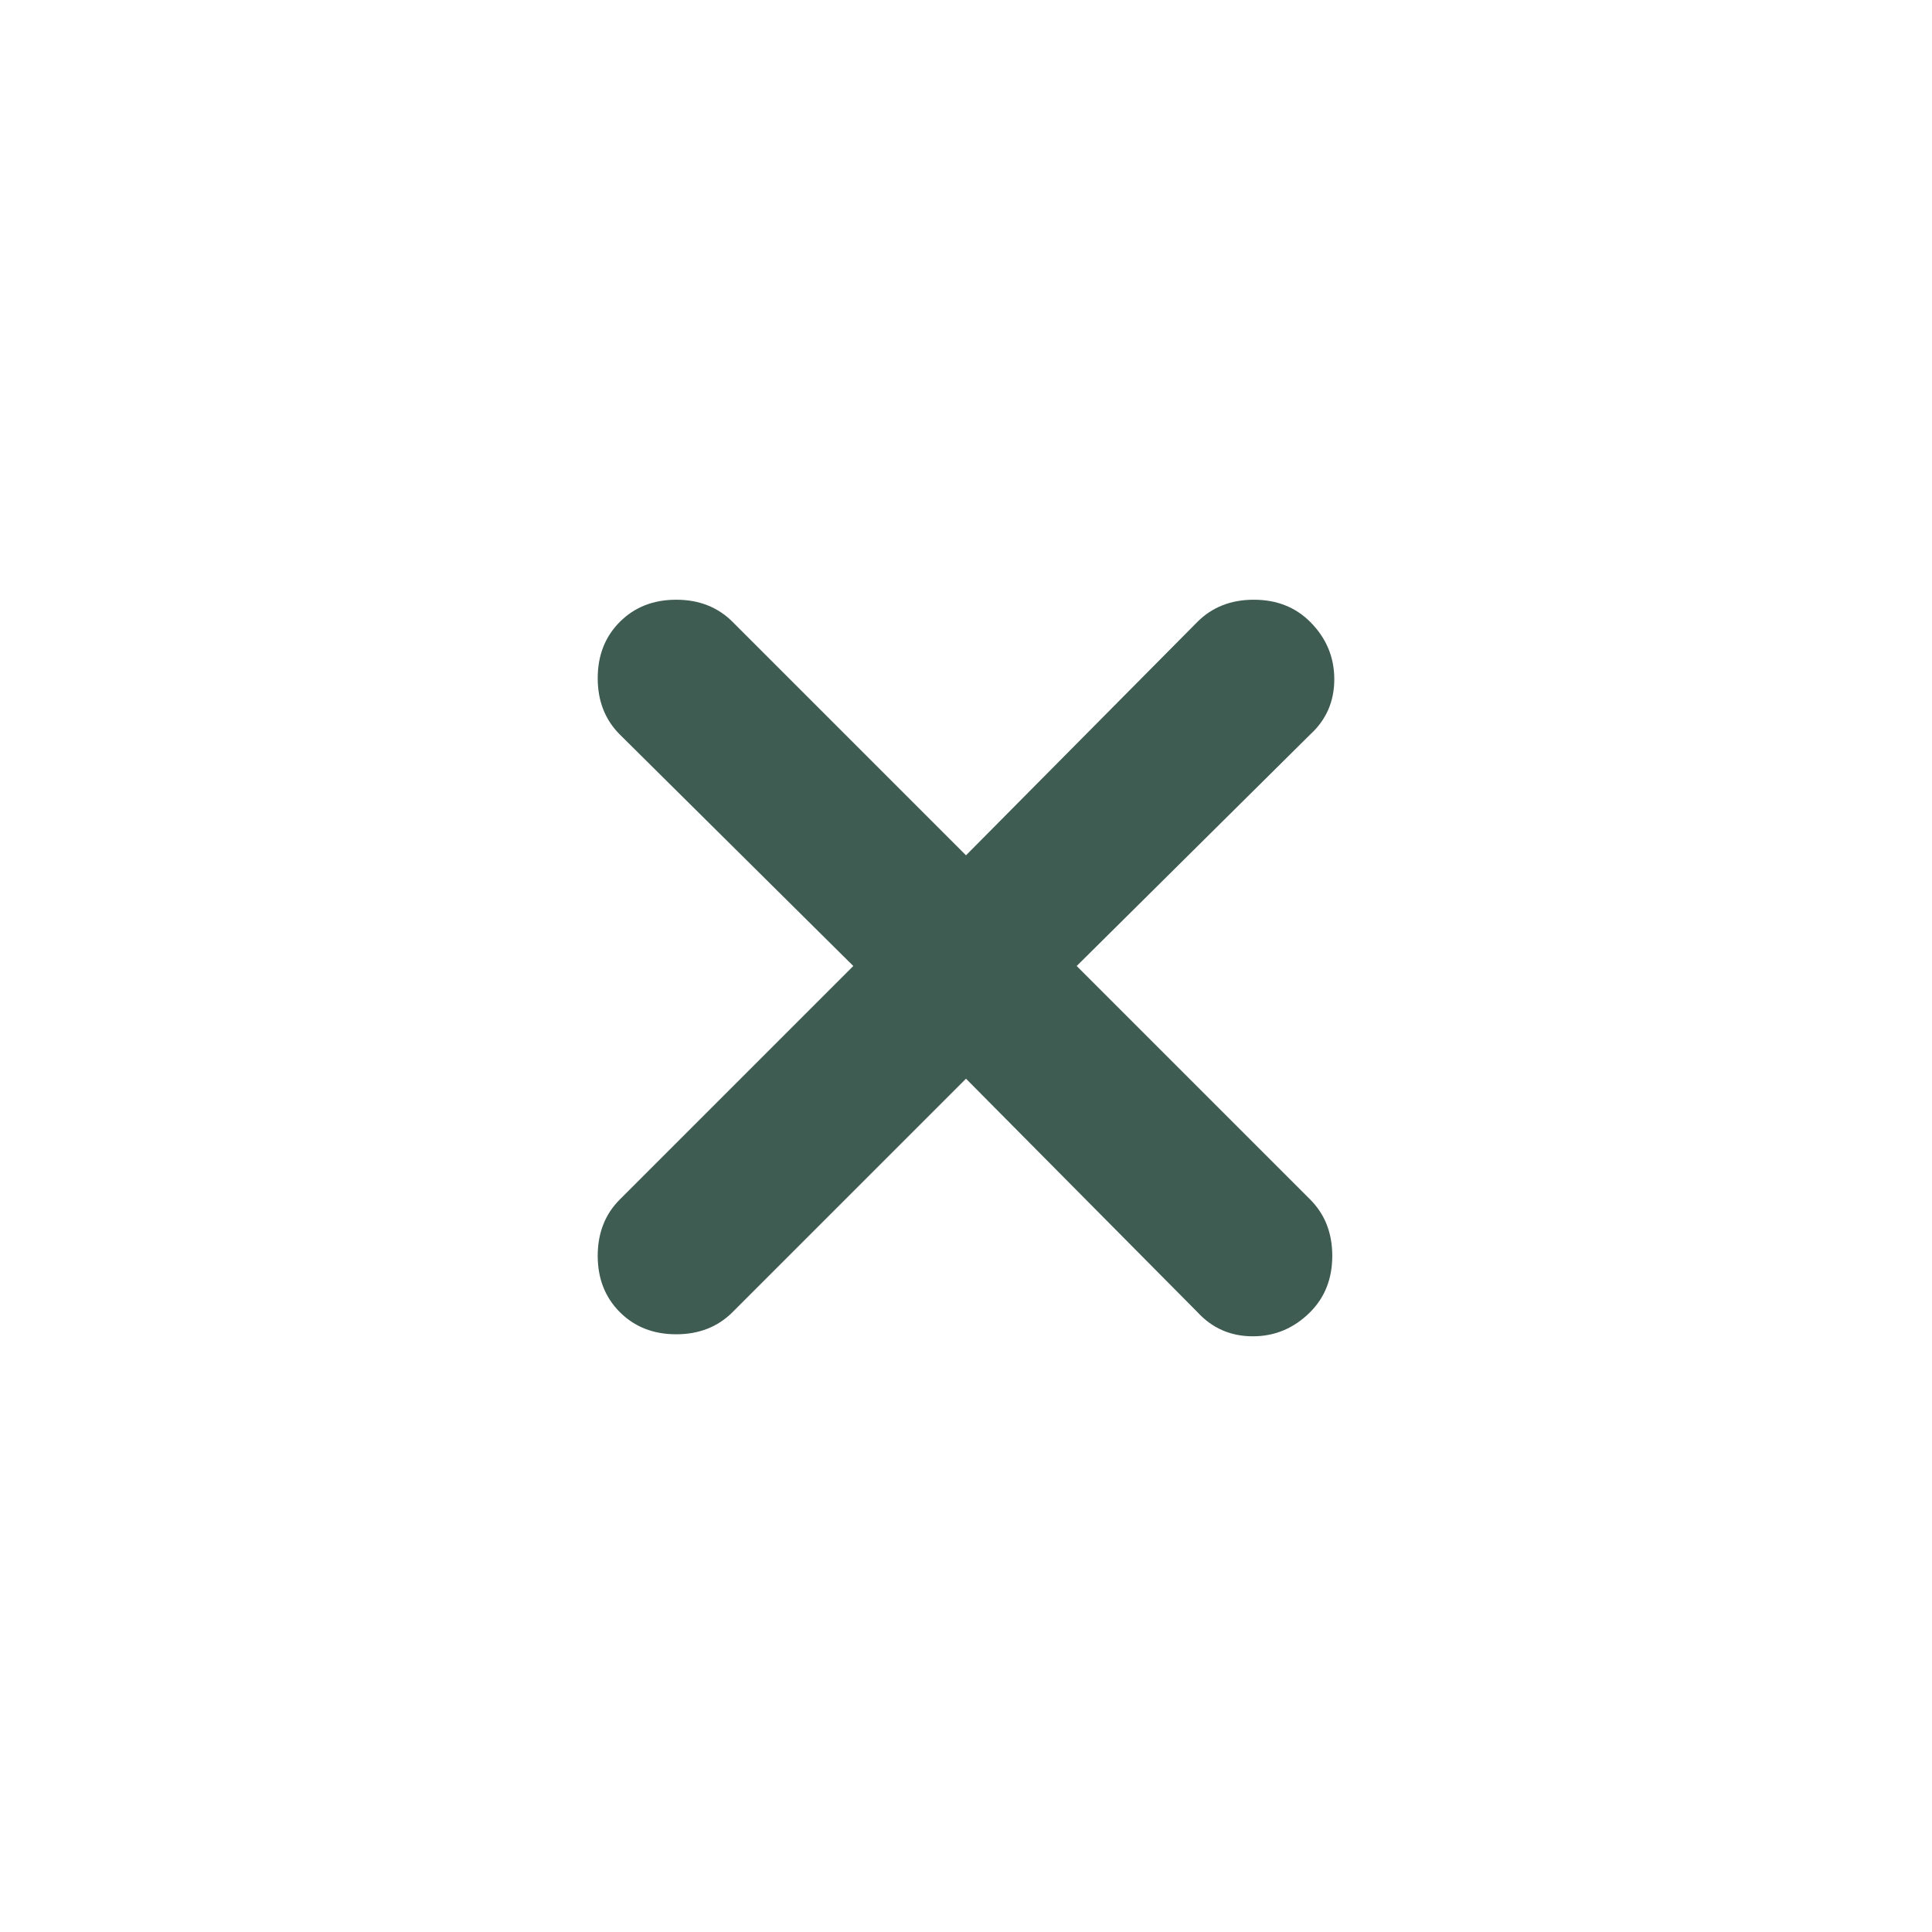 <svg xmlns="http://www.w3.org/2000/svg" width="32" height="32" viewBox="0 0 24 24">
  <path fill="#3f5c52"
    d="m12 13.4l-2.9 2.9q-.275.275-.7.275t-.7-.275t-.275-.7t.275-.7l2.9-2.9l-2.9-2.875q-.275-.275-.275-.7t.275-.7t.7-.275t.7.275l2.9 2.9l2.875-2.9q.275-.275.7-.275t.7.275q.3.3.3.713t-.3.687L13.375 12l2.9 2.9q.275.275.275.7t-.275.7q-.3.3-.712.3t-.688-.3z" />
</svg>